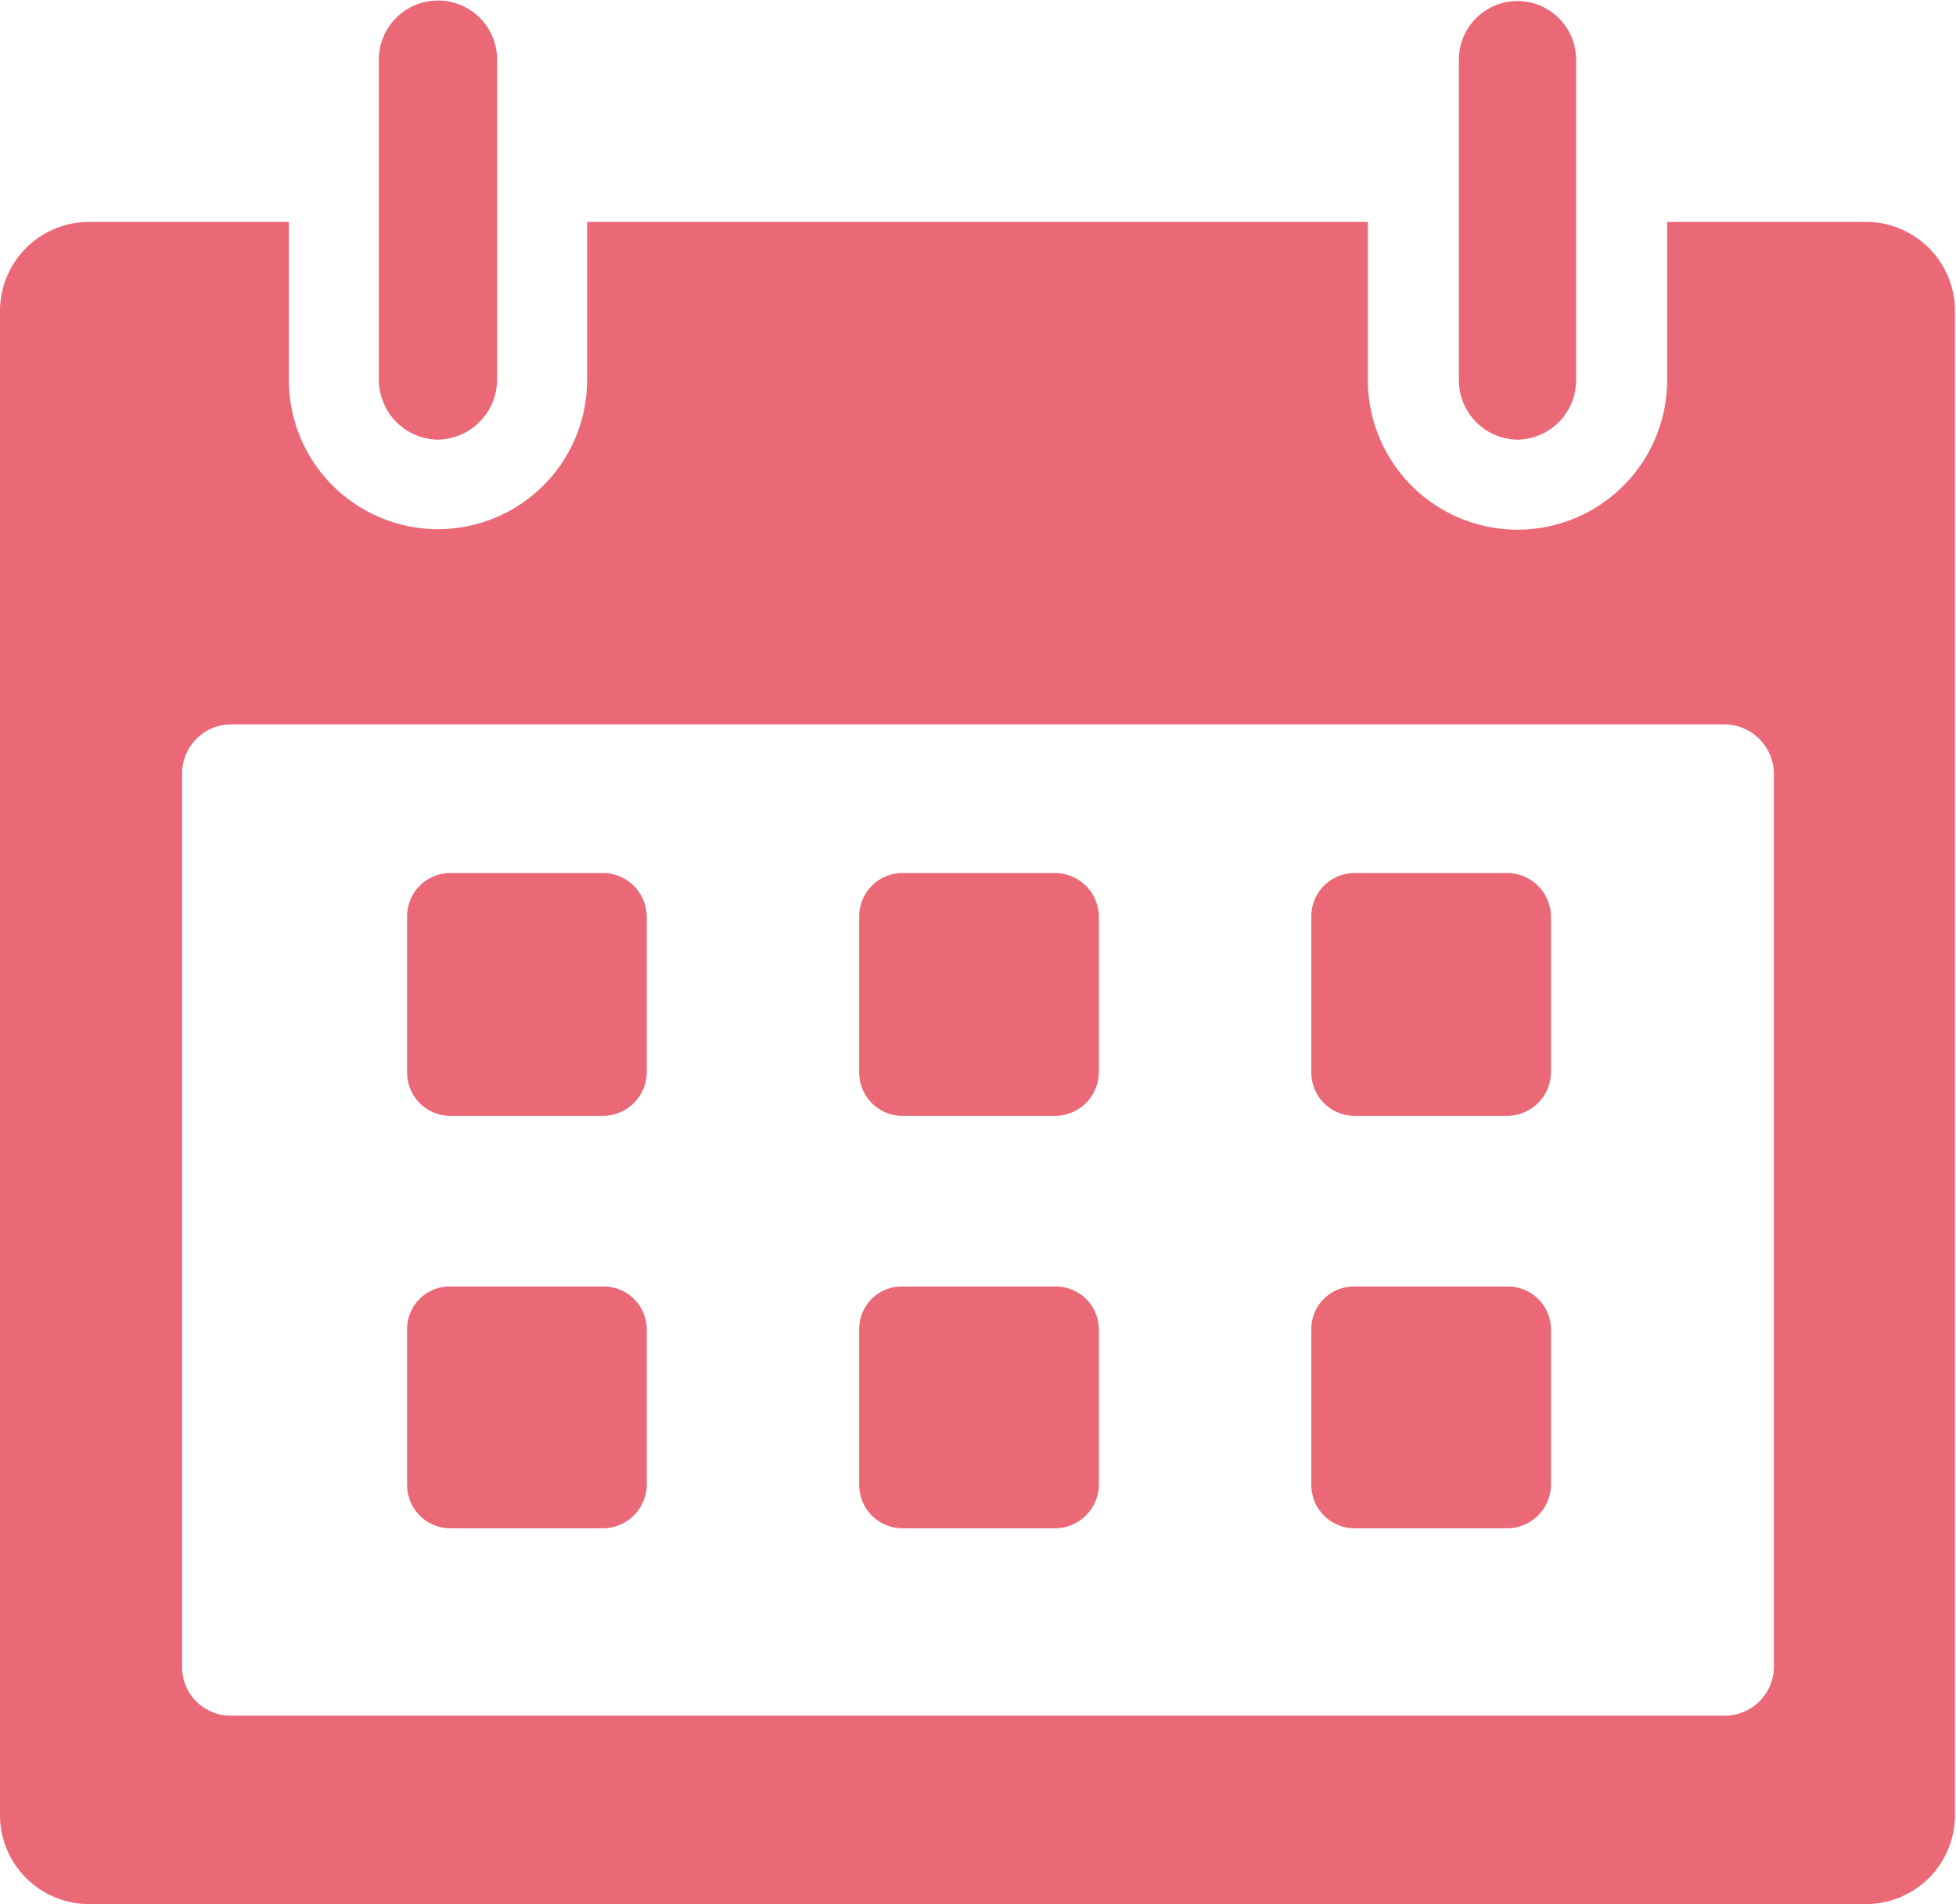 <svg xmlns="http://www.w3.org/2000/svg" width="18.69" height="18.19" viewBox="0 0 18.69 18.19"><defs><style>.cls-1 { fill: #eb6877; fill-rule: evenodd; }</style></defs><path id="シェイプ_515" class="cls-1" d="M4238.53 1615.04a.568.568 0 0 0 .56-.57v-3.06a.56.56 0 1 0-1.12 0v3.06a.568.568 0 0 0 .56.57zm-10.32 0a.576.576 0 0 0 .57-.57v-3.06a.565.565 0 1 0-1.13 0v3.06a.574.574 0 0 0 .56.57zm13.65-2.08h-1.9v1.51a1.43 1.43 0 1 1-2.86 0v-1.51h-7.46v1.51a1.425 1.425 0 1 1-2.85 0v-1.51h-1.91a.851.851 0 0 0-.85.86v14.35a.851.851 0 0 0 .85.86h16.98a.851.851 0 0 0 .85-.86v-14.35a.851.851 0 0 0-.85-.86zm-.88 13.79a.47.47 0 0 1-.46.48h-14.29a.464.464 0 0 1-.46-.48v-8.51a.47.47 0 0 1 .46-.48h14.29a.476.476 0 0 1 .46.48v8.51zm-11.18-5.25h-1.47a.414.414 0 0 1-.41-.42v-1.48a.414.414 0 0 1 .41-.42h1.47a.421.421 0 0 1 .41.42v1.48a.421.421 0 0 1-.41.42zm4.32 0h-1.47a.414.414 0 0 1-.41-.42v-1.48a.414.414 0 0 1 .41-.42h1.47a.421.421 0 0 1 .41.42v1.48a.421.421 0 0 1-.41.42zm4.32 0h-1.47a.414.414 0 0 1-.41-.42v-1.48a.414.414 0 0 1 .41-.42h1.47a.421.421 0 0 1 .41.42v1.48a.421.421 0 0 1-.41.42zm-8.64 3.94h-1.47a.414.414 0 0 1-.41-.42v-1.48a.406.406 0 0 1 .41-.41h1.47a.412.412 0 0 1 .41.41v1.48a.421.421 0 0 1-.41.42zm4.32 0h-1.47a.414.414 0 0 1-.41-.42v-1.48a.406.406 0 0 1 .41-.41h1.47a.412.412 0 0 1 .41.41v1.48a.421.421 0 0 1-.41.42zm4.32 0h-1.47a.414.414 0 0 1-.41-.42v-1.48a.406.406 0 0 1 .41-.41h1.47a.412.412 0 0 1 .41.41v1.48a.421.421 0 0 1-.41.42z" transform="translate(-4224.03 -1610.84)"/></svg>